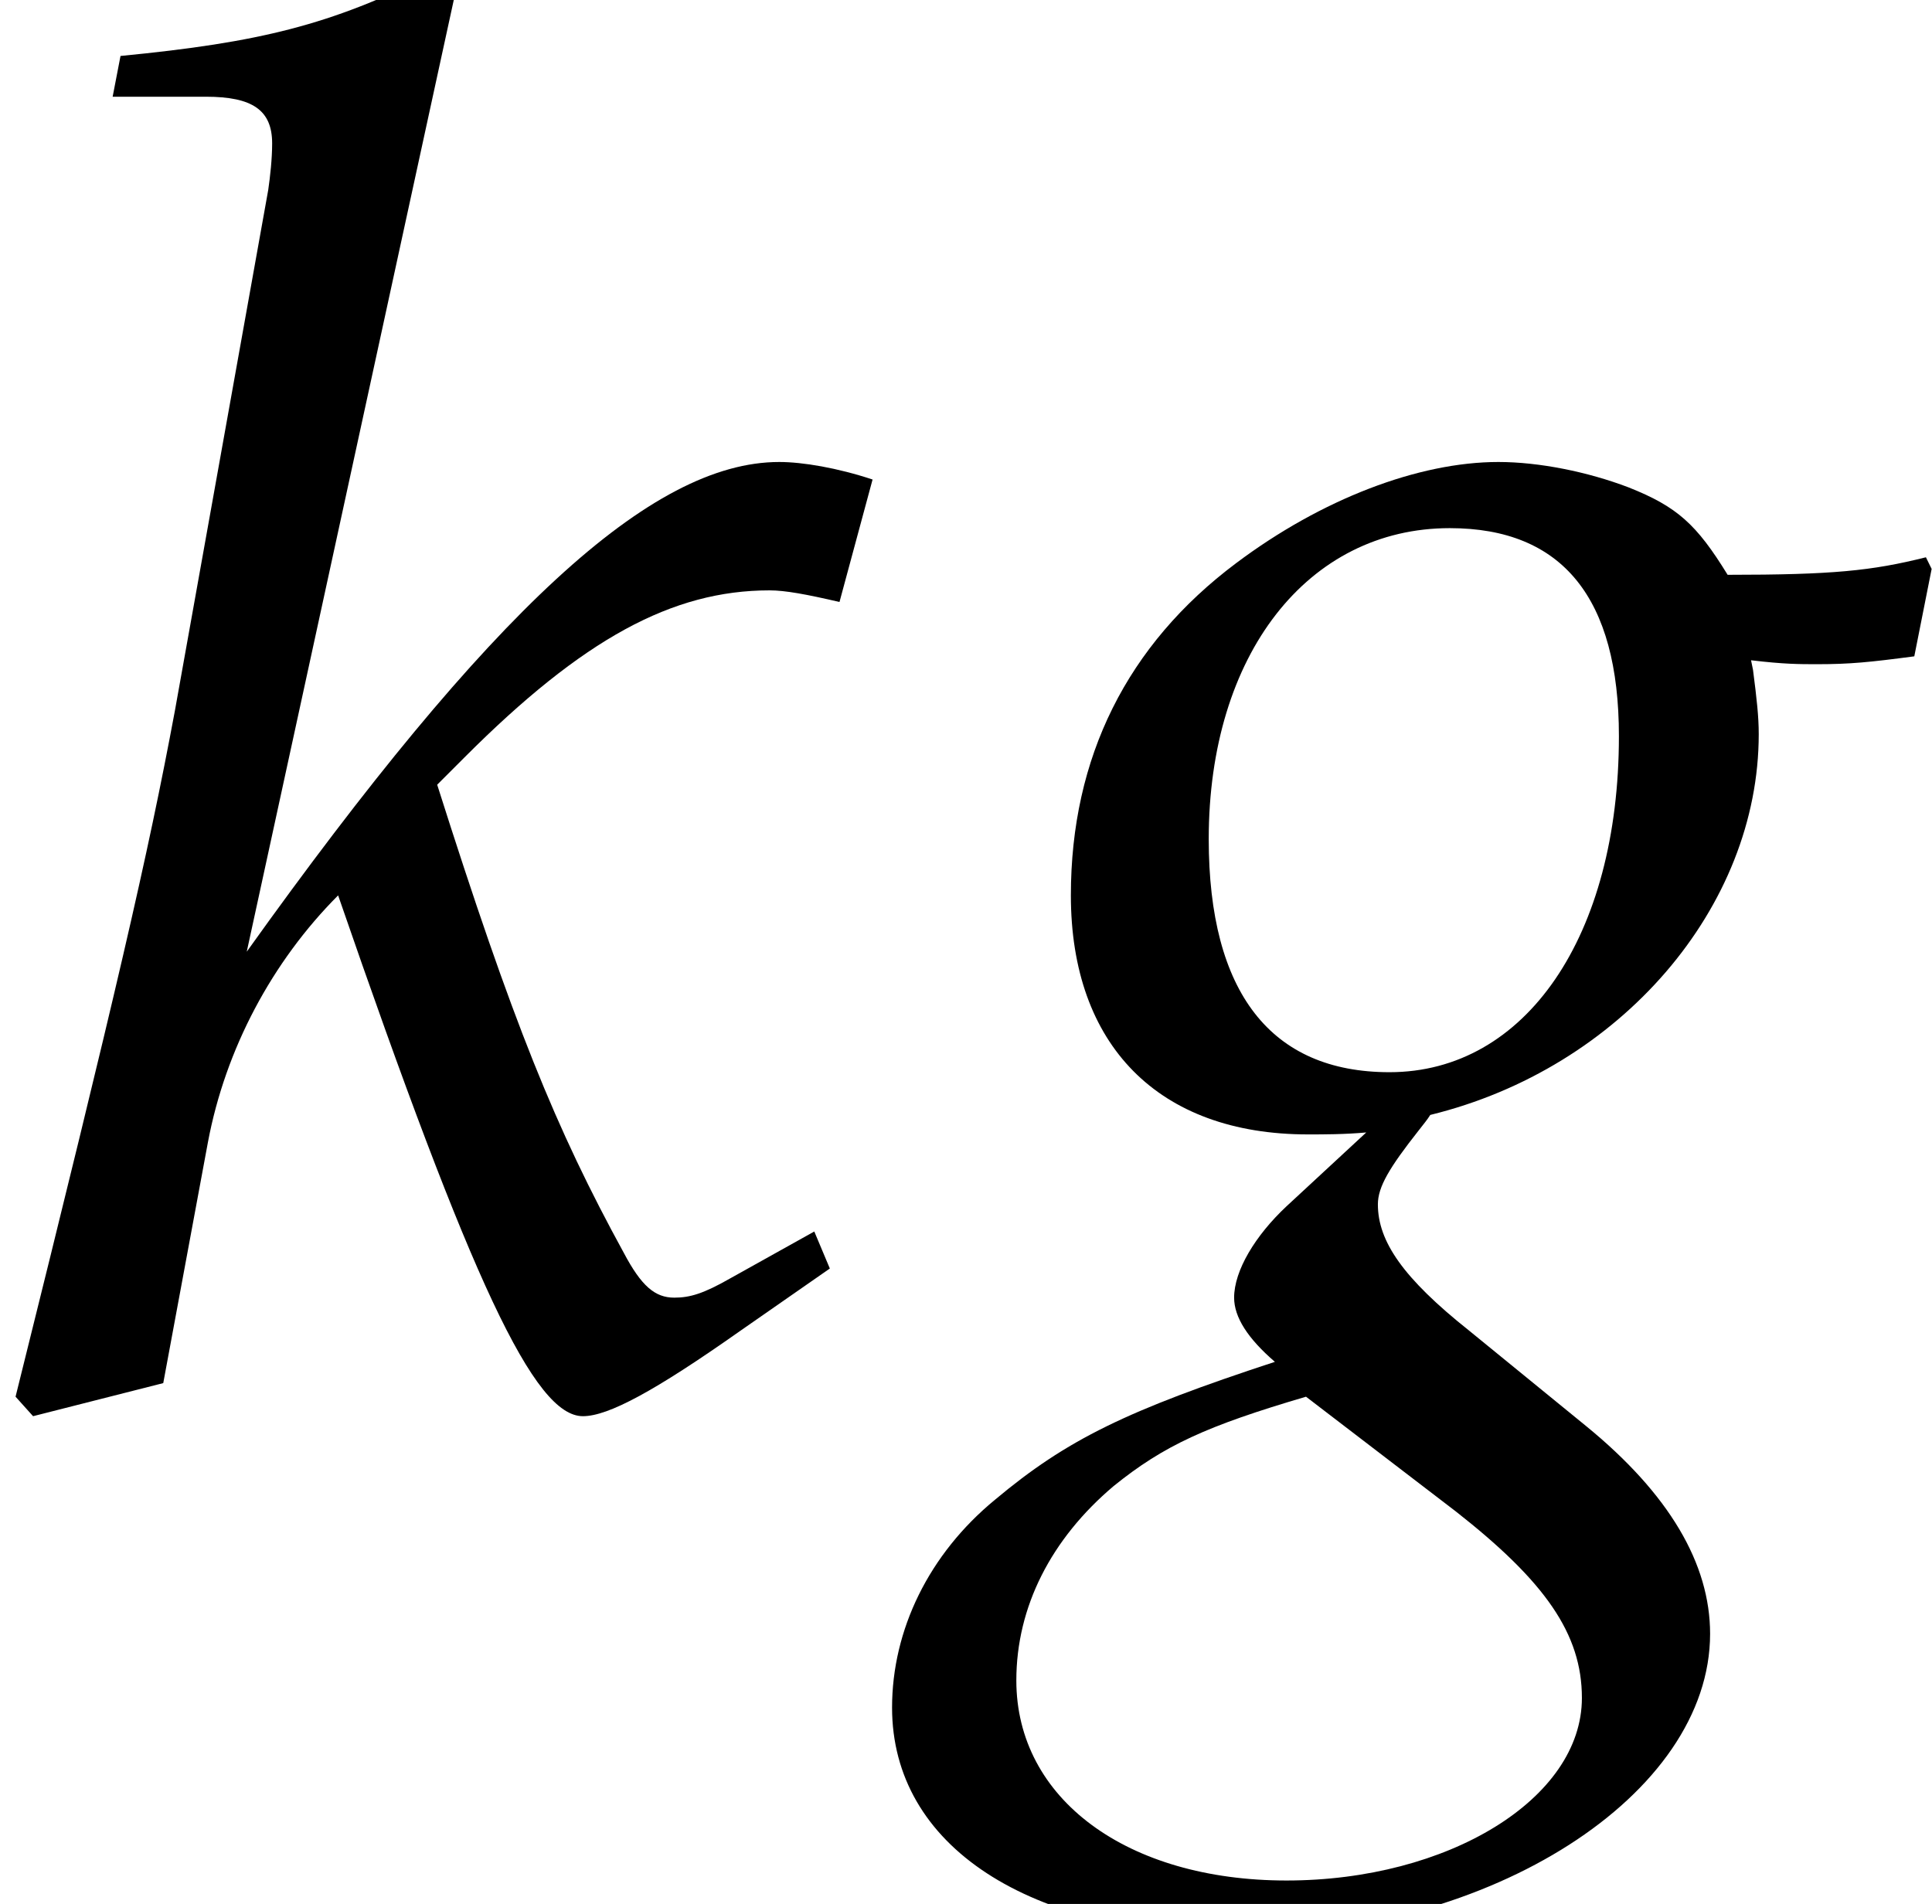 <?xml version='1.0' encoding='UTF-8'?>
<!-- This file was generated by dvisvgm 1.15.1 -->
<svg height='10.649pt' version='1.1' viewBox='70.871 60.919 10.805 10.649' width='10.805pt' xmlns='http://www.w3.org/2000/svg' xmlns:xlink='http://www.w3.org/1999/xlink'>
<defs>
<path d='M4.402 -4.13C4.586 -4.108 4.673 -4.108 4.771 -4.108C4.956 -4.108 5.065 -4.119 5.315 -4.152L5.412 -4.641L5.38 -4.706C5.076 -4.63 4.858 -4.608 4.271 -4.608C4.097 -4.891 3.989 -4.989 3.717 -5.097C3.489 -5.184 3.217 -5.239 2.989 -5.239C2.543 -5.239 2 -5.032 1.522 -4.673C0.913 -4.217 0.598 -3.587 0.598 -2.815C0.598 -1.978 1.087 -1.478 1.924 -1.478C2.011 -1.478 2.13 -1.478 2.25 -1.489L1.804 -1.076C1.63 -0.913 1.511 -0.717 1.511 -0.565C1.511 -0.456 1.587 -0.337 1.739 -0.206C0.913 0.065 0.576 0.228 0.174 0.565C-0.196 0.869 -0.402 1.293 -0.402 1.728C-0.402 2.5 0.359 3 1.543 3C2.945 3 4.173 2.217 4.173 1.315C4.173 0.924 3.945 0.533 3.478 0.152L2.826 -0.38C2.456 -0.674 2.315 -0.88 2.315 -1.087C2.315 -1.185 2.38 -1.293 2.543 -1.5C2.576 -1.543 2.587 -1.554 2.608 -1.587C3.674 -1.848 4.445 -2.75 4.445 -3.717C4.445 -3.815 4.434 -3.913 4.413 -4.076L4.402 -4.13ZM2.75 0.63C3.25 1.022 3.456 1.315 3.456 1.674C3.456 2.239 2.706 2.695 1.804 2.695C0.913 2.695 0.293 2.239 0.293 1.576C0.293 1.163 0.489 0.783 0.837 0.489C1.119 0.261 1.359 0.152 1.913 -0.011L2.75 0.63ZM2.717 -4.869C3.347 -4.869 3.663 -4.478 3.663 -3.706C3.663 -2.587 3.141 -1.826 2.38 -1.826C1.717 -1.826 1.369 -2.271 1.369 -3.13C1.369 -4.163 1.924 -4.869 2.717 -4.869Z' id='g4-103'/>
<path d='M2.543 -7.847L2.413 -7.966C1.848 -7.684 1.456 -7.586 0.674 -7.51L0.63 -7.282H1.152C1.413 -7.282 1.522 -7.206 1.522 -7.021C1.522 -6.934 1.511 -6.836 1.5 -6.76L0.978 -3.847C0.826 -3.032 0.652 -2.282 0.087 -0.011L0.185 0.098L0.913 -0.087L1.163 -1.435C1.261 -1.956 1.522 -2.445 1.891 -2.815C2.641 -0.641 2.989 0.098 3.26 0.098C3.402 0.098 3.663 -0.043 4.141 -0.38L4.641 -0.728L4.554 -0.935L4.086 -0.674C3.934 -0.587 3.858 -0.565 3.771 -0.565C3.663 -0.565 3.587 -0.63 3.489 -0.815C3.108 -1.511 2.869 -2.098 2.445 -3.434L2.598 -3.587C3.26 -4.25 3.76 -4.521 4.304 -4.521C4.391 -4.521 4.51 -4.499 4.695 -4.456L4.88 -5.141C4.684 -5.206 4.489 -5.239 4.358 -5.239C3.641 -5.239 2.739 -4.402 1.38 -2.5L2.543 -7.847Z' id='g4-107'/>
</defs>
<g id='page1'>
<use x='70.871' xlink:href='#g4-107' y='68.742'/>
<use x='76.262' xlink:href='#g4-103' y='68.742'/>
</g>
</svg>
<!--Rendered by QuickLaTeX.com-->